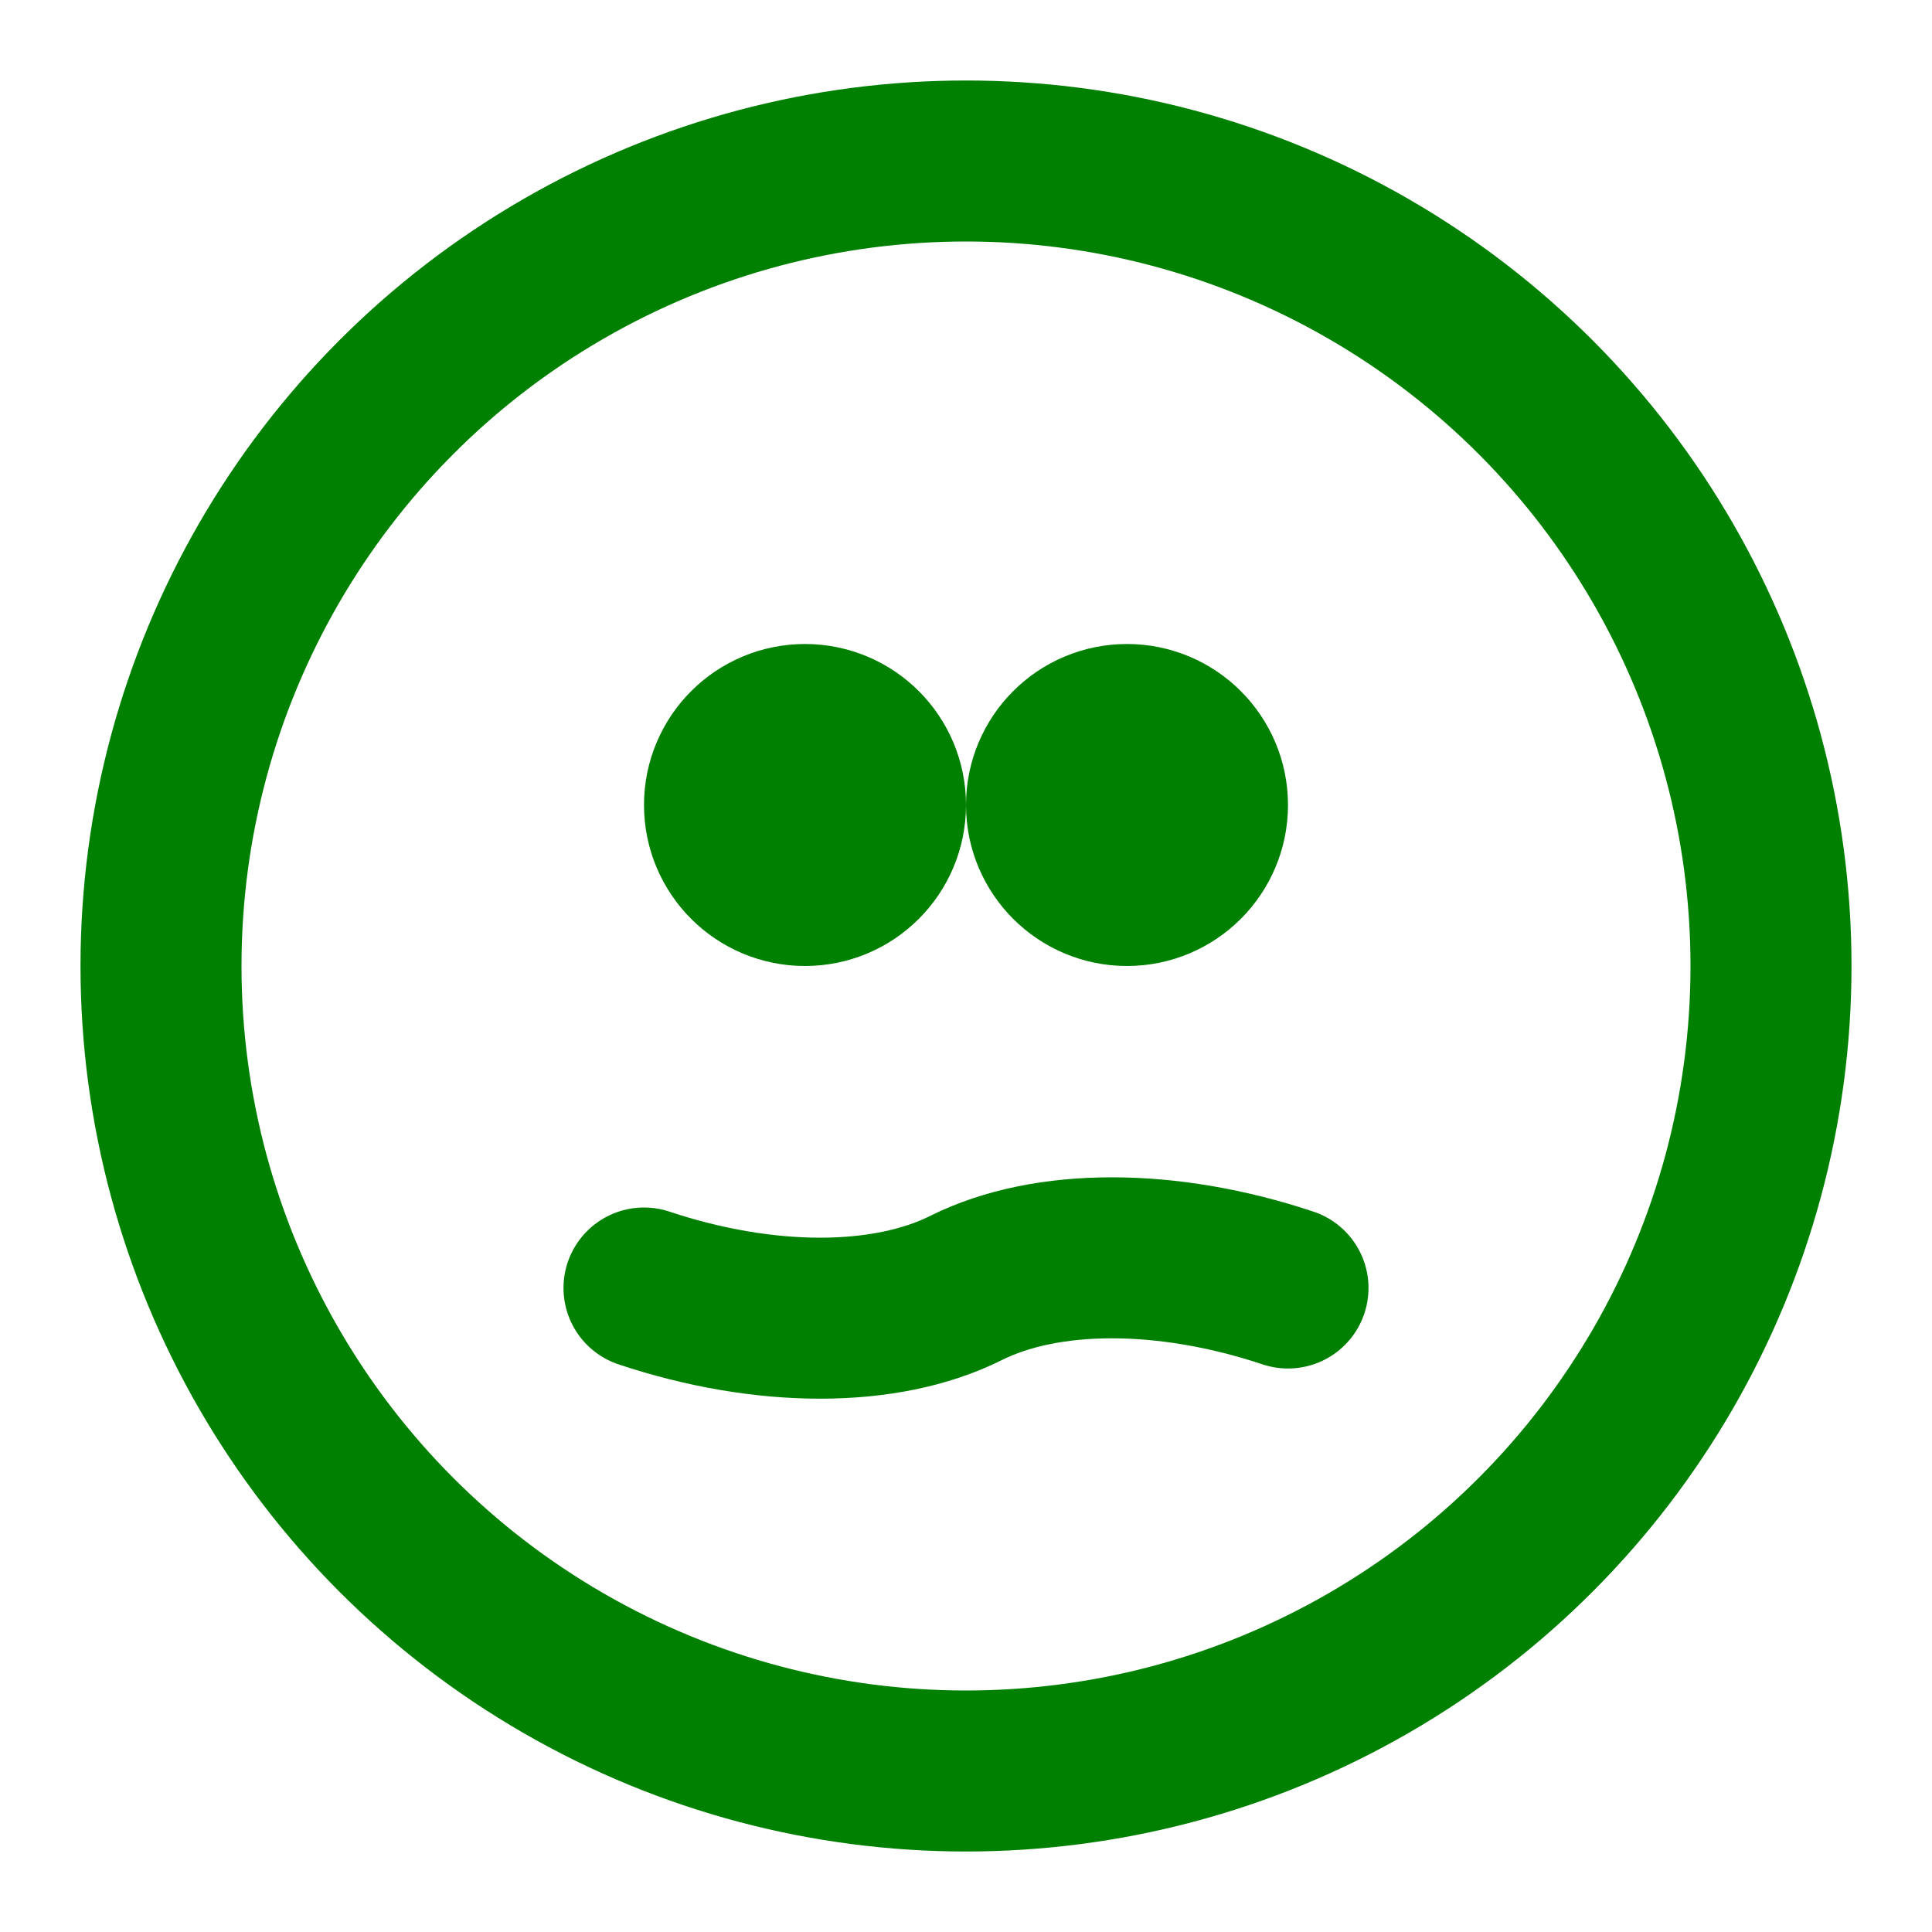 <svg width="200" height="200" xmlns="http://www.w3.org/2000/svg" viewBox="0 0 24 24" fill="none" stroke="green" stroke-width="2" stroke-linecap="round" stroke-linejoin="round">
  <circle cx="12" cy="12" r="10" />
  <circle cx="10" cy="10" r="1" fill="green" />
  <circle cx="14" cy="10" r="1" fill="green" />
  <path d="M8 16c1.5.5 3 .5 4 0s2.5-.5 4 0" />
</svg>